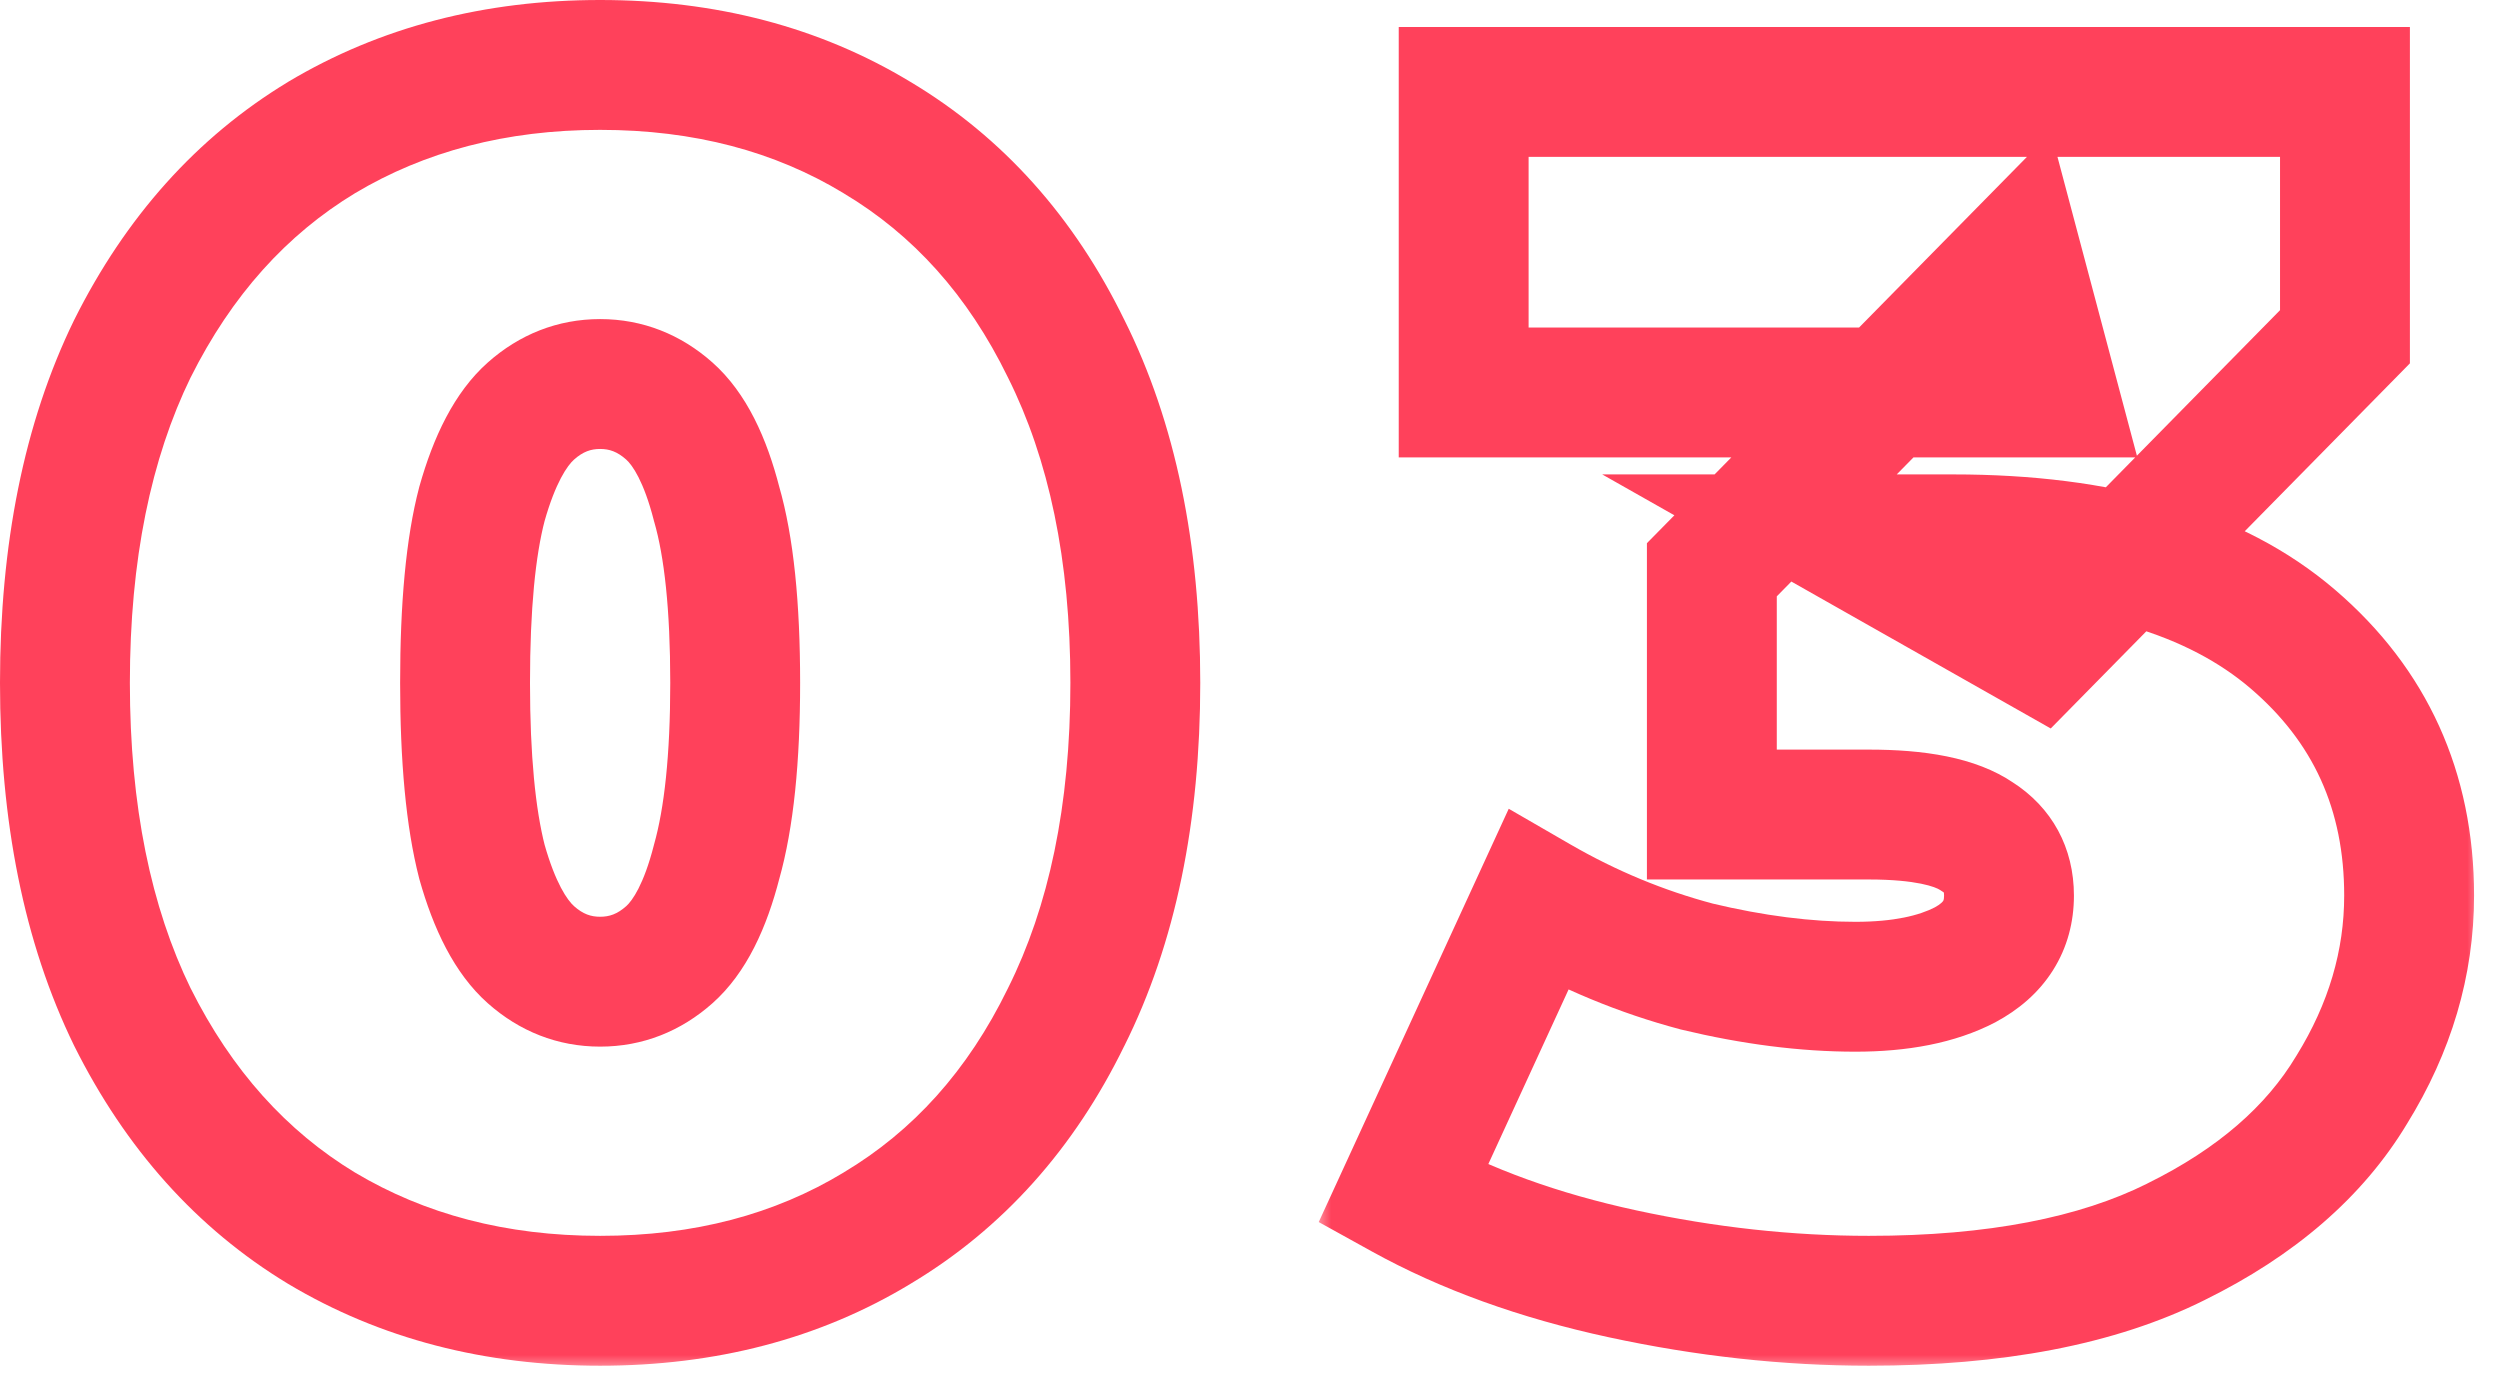<svg width="77" height="43" viewBox="0 0 77 43" fill="none" xmlns="http://www.w3.org/2000/svg">
<mask id="path-1-outside-1_2488_5040" maskUnits="userSpaceOnUse" x="-0.508" y="-0.768" width="38" height="43" fill="black">
<rect fill="white" x="-0.508" y="-0.768" width="38" height="43"/>
<path d="M18.484 40.064C15.26 40.064 12.4 39.319 9.904 37.828C7.443 36.338 5.501 34.171 4.08 31.328C2.693 28.486 2 25.054 2 21.032C2 17.011 2.693 13.579 4.08 10.736C5.501 7.894 7.443 5.727 9.904 4.236C12.4 2.746 15.26 2 18.484 2C21.708 2 24.551 2.746 27.012 4.236C29.508 5.727 31.449 7.894 32.836 10.736C34.257 13.579 34.968 17.011 34.968 21.032C34.968 25.054 34.257 28.486 32.836 31.328C31.449 34.171 29.508 36.338 27.012 37.828C24.551 39.319 21.708 40.064 18.484 40.064ZM18.484 30.236C19.281 30.236 19.992 29.959 20.616 29.404C21.24 28.85 21.725 27.896 22.072 26.544C22.453 25.192 22.644 23.355 22.644 21.032C22.644 18.675 22.453 16.838 22.072 15.52C21.725 14.168 21.24 13.215 20.616 12.66C19.992 12.106 19.281 11.828 18.484 11.828C17.687 11.828 16.976 12.106 16.352 12.66C15.728 13.215 15.225 14.168 14.844 15.52C14.497 16.838 14.324 18.675 14.324 21.032C14.324 23.355 14.497 25.192 14.844 26.544C15.225 27.896 15.728 28.85 16.352 29.404C16.976 29.959 17.687 30.236 18.484 30.236Z"/>
</mask>
<path d="M9.904 37.828L8.868 39.539L8.878 39.545L9.904 37.828ZM4.08 31.328L2.282 32.205L2.287 32.214L2.291 32.223L4.08 31.328ZM4.08 10.736L2.291 9.842L2.287 9.851L2.282 9.86L4.08 10.736ZM9.904 4.236L8.878 2.519L8.868 2.526L9.904 4.236ZM27.012 4.236L25.976 5.947L25.986 5.954L27.012 4.236ZM32.836 10.736L31.038 11.613L31.043 11.622L31.047 11.631L32.836 10.736ZM32.836 31.328L31.047 30.434L31.043 30.443L31.038 30.452L32.836 31.328ZM27.012 37.828L25.986 36.111L25.976 36.118L27.012 37.828ZM22.072 26.544L20.147 26.002L20.141 26.024L20.135 26.048L22.072 26.544ZM22.072 15.52L20.135 16.017L20.142 16.047L20.151 16.076L22.072 15.52ZM20.616 12.66L21.945 11.166V11.166L20.616 12.66ZM16.352 12.66L15.023 11.166L15.023 11.166L16.352 12.66ZM14.844 15.52L12.919 14.977L12.914 14.994L12.91 15.011L14.844 15.52ZM14.844 26.544L12.907 27.041L12.913 27.064L12.919 27.087L14.844 26.544ZM18.484 40.064V38.064C15.581 38.064 13.082 37.397 10.929 36.111L9.904 37.828L8.878 39.545C11.717 41.241 14.939 42.064 18.484 42.064V40.064ZM9.904 37.828L10.94 36.118C8.835 34.843 7.14 32.975 5.869 30.434L4.08 31.328L2.291 32.223C3.863 35.367 6.05 37.833 8.868 39.539L9.904 37.828ZM4.08 31.328L5.877 30.452C4.655 27.946 4 24.83 4 21.032H2H-5.65946e-05C-5.65946e-05 25.278 0.731 29.026 2.282 32.205L4.08 31.328ZM2 21.032H4C4 17.235 4.655 14.119 5.877 11.613L4.08 10.736L2.282 9.86C0.731 13.039 -5.65946e-05 16.787 -5.65946e-05 21.032H2ZM4.08 10.736L5.869 11.631C7.14 9.089 8.835 7.222 10.94 5.947L9.904 4.236L8.868 2.526C6.05 4.232 3.863 6.698 2.291 9.842L4.08 10.736ZM9.904 4.236L10.929 5.954C13.082 4.668 15.581 4 18.484 4V2V0C14.939 0 11.717 0.824 8.878 2.519L9.904 4.236ZM18.484 2V4C21.388 4 23.863 4.668 25.976 5.947L27.012 4.236L28.048 2.526C25.238 0.824 22.028 0 18.484 0V2ZM27.012 4.236L25.986 5.954C28.12 7.228 29.806 9.088 31.038 11.613L32.836 10.736L34.633 9.86C33.092 6.7 30.896 4.227 28.037 2.519L27.012 4.236ZM32.836 10.736L31.047 11.631C32.298 14.132 32.968 17.241 32.968 21.032H34.968H36.968C36.968 16.781 36.217 13.026 34.625 9.842L32.836 10.736ZM34.968 21.032H32.968C32.968 24.823 32.298 27.933 31.047 30.434L32.836 31.328L34.625 32.223C36.217 29.039 36.968 25.284 36.968 21.032H34.968ZM32.836 31.328L31.038 30.452C29.806 32.977 28.12 34.837 25.986 36.111L27.012 37.828L28.037 39.545C30.896 37.838 33.092 35.365 34.633 32.205L32.836 31.328ZM27.012 37.828L25.976 36.118C23.863 37.397 21.388 38.064 18.484 38.064V40.064V42.064C22.028 42.064 25.238 41.241 28.048 39.539L27.012 37.828ZM18.484 30.236V32.236C19.796 32.236 20.973 31.763 21.945 30.899L20.616 29.404L19.287 27.91C19.011 28.156 18.767 28.236 18.484 28.236V30.236ZM20.616 29.404L21.945 30.899C23.006 29.956 23.623 28.546 24.009 27.041L22.072 26.544L20.135 26.048C19.827 27.247 19.474 27.744 19.287 27.91L20.616 29.404ZM22.072 26.544L23.997 27.087C24.45 25.481 24.644 23.436 24.644 21.032H22.644H20.644C20.644 23.274 20.457 24.904 20.147 26.002L22.072 26.544ZM22.644 21.032H24.644C24.644 18.601 24.451 16.547 23.993 14.964L22.072 15.52L20.151 16.076C20.456 17.129 20.644 18.749 20.644 21.032H22.644ZM22.072 15.52L24.009 15.024C23.623 13.519 23.006 12.109 21.945 11.166L20.616 12.66L19.287 14.155C19.474 14.321 19.827 14.818 20.135 16.017L22.072 15.52ZM20.616 12.66L21.945 11.166C20.973 10.302 19.796 9.828 18.484 9.828V11.828V13.828C18.767 13.828 19.011 13.909 19.287 14.155L20.616 12.66ZM18.484 11.828V9.828C17.172 9.828 15.995 10.302 15.023 11.166L16.352 12.66L17.681 14.155C17.957 13.909 18.201 13.828 18.484 13.828V11.828ZM16.352 12.66L15.023 11.166C13.979 12.094 13.341 13.482 12.919 14.977L14.844 15.52L16.769 16.063C17.11 14.855 17.477 14.336 17.681 14.155L16.352 12.66ZM14.844 15.52L12.91 15.011C12.499 16.573 12.324 18.609 12.324 21.032H14.324H16.324C16.324 18.741 16.496 17.103 16.778 16.029L14.844 15.52ZM14.324 21.032H12.324C12.324 23.428 12.5 25.455 12.907 27.041L14.844 26.544L16.781 26.048C16.495 24.93 16.324 23.283 16.324 21.032H14.324ZM14.844 26.544L12.919 27.087C13.341 28.583 13.979 29.971 15.023 30.899L16.352 29.404L17.681 27.91C17.477 27.728 17.11 27.209 16.769 26.002L14.844 26.544ZM16.352 29.404L15.023 30.899C15.995 31.763 17.172 32.236 18.484 32.236V30.236V28.236C18.201 28.236 17.957 28.156 17.681 27.91L16.352 29.404Z" fill="#FF415B" mask="url(#path-1-outside-1_2488_5040)"/>
<mask id="path-3-outside-2_2488_5040" maskUnits="userSpaceOnUse" x="40.492" y="0.232" width="36" height="42" fill="black">
<rect fill="white" x="40.492" y="0.232" width="36" height="42"/>
<path d="M57.561 40.064C55.065 40.064 52.535 39.787 49.969 39.232C47.404 38.678 45.151 37.863 43.209 36.788L47.369 27.74C48.929 28.642 50.559 29.318 52.257 29.768C53.991 30.184 55.62 30.392 57.145 30.392C58.532 30.392 59.659 30.167 60.525 29.716C61.427 29.231 61.877 28.52 61.877 27.584C61.877 26.787 61.548 26.18 60.889 25.764C60.231 25.314 59.121 25.088 57.561 25.088H52.725V17.548L62.137 7.98L63.229 12.088H45.081V2.832H72.225V10.372L62.813 19.94L56.937 16.612H60.161C64.737 16.612 68.221 17.635 70.613 19.68C73.005 21.726 74.201 24.36 74.201 27.584C74.201 29.664 73.612 31.658 72.433 33.564C71.289 35.471 69.487 37.031 67.025 38.244C64.599 39.458 61.444 40.064 57.561 40.064Z"/>
</mask>
<path d="M49.969 39.232L49.547 41.187L49.969 39.232ZM43.209 36.788L41.392 35.953L40.617 37.639L42.241 38.538L43.209 36.788ZM47.369 27.74L48.37 26.009L46.469 24.91L45.552 26.905L47.369 27.74ZM52.257 29.768L51.744 31.701L51.767 31.708L51.791 31.713L52.257 29.768ZM60.525 29.716L61.448 31.491L61.461 31.484L61.473 31.477L60.525 29.716ZM60.889 25.764L59.76 27.415L59.79 27.436L59.821 27.455L60.889 25.764ZM52.725 25.088H50.725V27.088H52.725V25.088ZM52.725 17.548L51.3 16.146L50.725 16.73V17.548H52.725ZM62.137 7.98L64.07 7.467L63.17 4.079L60.712 6.578L62.137 7.98ZM63.229 12.088V14.088H65.83L65.162 11.575L63.229 12.088ZM45.081 12.088H43.081V14.088H45.081V12.088ZM45.081 2.832V0.832H43.081V2.832H45.081ZM72.225 2.832H74.225V0.832H72.225V2.832ZM72.225 10.372L73.651 11.775L74.225 11.191V10.372H72.225ZM62.813 19.94L61.828 21.681L63.163 22.437L64.239 21.343L62.813 19.94ZM56.937 16.612V14.612H49.348L55.952 18.353L56.937 16.612ZM72.433 33.564L70.732 32.513L70.725 32.524L70.718 32.535L72.433 33.564ZM67.025 38.244L66.141 36.45L66.131 36.456L67.025 38.244ZM57.561 40.064V38.064C55.214 38.064 52.825 37.804 50.392 37.278L49.969 39.232L49.547 41.187C52.244 41.77 54.916 42.064 57.561 42.064V40.064ZM49.969 39.232L50.392 37.278C47.984 36.757 45.92 36.003 44.178 35.039L43.209 36.788L42.241 38.538C44.381 39.723 46.824 40.599 49.547 41.187L49.969 39.232ZM43.209 36.788L45.026 37.624L49.186 28.576L47.369 27.74L45.552 26.905L41.392 35.953L43.209 36.788ZM47.369 27.74L46.369 29.472C48.078 30.46 49.871 31.204 51.744 31.701L52.257 29.768L52.77 27.835C51.246 27.431 49.781 26.824 48.37 26.009L47.369 27.74ZM52.257 29.768L51.791 31.713C53.652 32.16 55.439 32.392 57.145 32.392V30.392V28.392C55.801 28.392 54.329 28.209 52.724 27.824L52.257 29.768ZM57.145 30.392V32.392C58.727 32.392 60.202 32.139 61.448 31.491L60.525 29.716L59.602 27.942C59.115 28.195 58.337 28.392 57.145 28.392V30.392ZM60.525 29.716L61.473 31.477C62.161 31.107 62.783 30.592 63.228 29.89C63.679 29.18 63.877 28.388 63.877 27.584H61.877H59.877C59.877 27.657 59.869 27.698 59.864 27.716C59.859 27.733 59.855 27.741 59.85 27.748C59.844 27.757 59.791 27.84 59.577 27.956L60.525 29.716ZM61.877 27.584H63.877C63.877 26.12 63.212 24.866 61.957 24.073L60.889 25.764L59.821 27.455C59.864 27.482 59.881 27.499 59.883 27.502C59.885 27.503 59.879 27.498 59.873 27.486C59.866 27.474 59.866 27.469 59.868 27.479C59.871 27.49 59.877 27.523 59.877 27.584H61.877ZM60.889 25.764L62.019 24.114C60.835 23.304 59.202 23.088 57.561 23.088V25.088V27.088C59.041 27.088 59.626 27.323 59.76 27.415L60.889 25.764ZM57.561 25.088V23.088H52.725V25.088V27.088H57.561V25.088ZM52.725 25.088H54.725V17.548H52.725H50.725V25.088H52.725ZM52.725 17.548L54.151 18.951L63.563 9.383L62.137 7.98L60.712 6.578L51.3 16.146L52.725 17.548ZM62.137 7.98L60.204 8.494L61.296 12.602L63.229 12.088L65.162 11.575L64.07 7.467L62.137 7.98ZM63.229 12.088V10.088H45.081V12.088V14.088H63.229V12.088ZM45.081 12.088H47.081V2.832H45.081H43.081V12.088H45.081ZM45.081 2.832V4.832H72.225V2.832V0.832H45.081V2.832ZM72.225 2.832H70.225V10.372H72.225H74.225V2.832H72.225ZM72.225 10.372L70.799 8.97L61.388 18.538L62.813 19.94L64.239 21.343L73.651 11.775L72.225 10.372ZM62.813 19.94L63.799 18.2L57.923 14.872L56.937 16.612L55.952 18.353L61.828 21.681L62.813 19.94ZM56.937 16.612V18.612H60.161V16.612V14.612H56.937V16.612ZM60.161 16.612V18.612C64.472 18.612 67.417 19.579 69.314 21.201L70.613 19.68L71.913 18.16C69.025 15.691 65.002 14.612 60.161 14.612V16.612ZM70.613 19.68L69.314 21.201C71.249 22.855 72.201 24.929 72.201 27.584H74.201H76.201C76.201 23.792 74.762 20.596 71.913 18.16L70.613 19.68ZM74.201 27.584H72.201C72.201 29.264 71.731 30.897 70.732 32.513L72.433 33.564L74.134 34.616C75.493 32.419 76.201 30.065 76.201 27.584H74.201ZM72.433 33.564L70.718 32.535C69.814 34.043 68.338 35.367 66.141 36.45L67.025 38.244L67.909 40.038C70.635 38.695 72.765 36.899 74.148 34.593L72.433 33.564ZM67.025 38.244L66.131 36.456C64.075 37.483 61.258 38.064 57.561 38.064V40.064V42.064C61.63 42.064 65.122 41.432 67.92 40.033L67.025 38.244Z" fill="#FF415B" mask="url(#path-3-outside-2_2488_5040)"/>
</svg>
